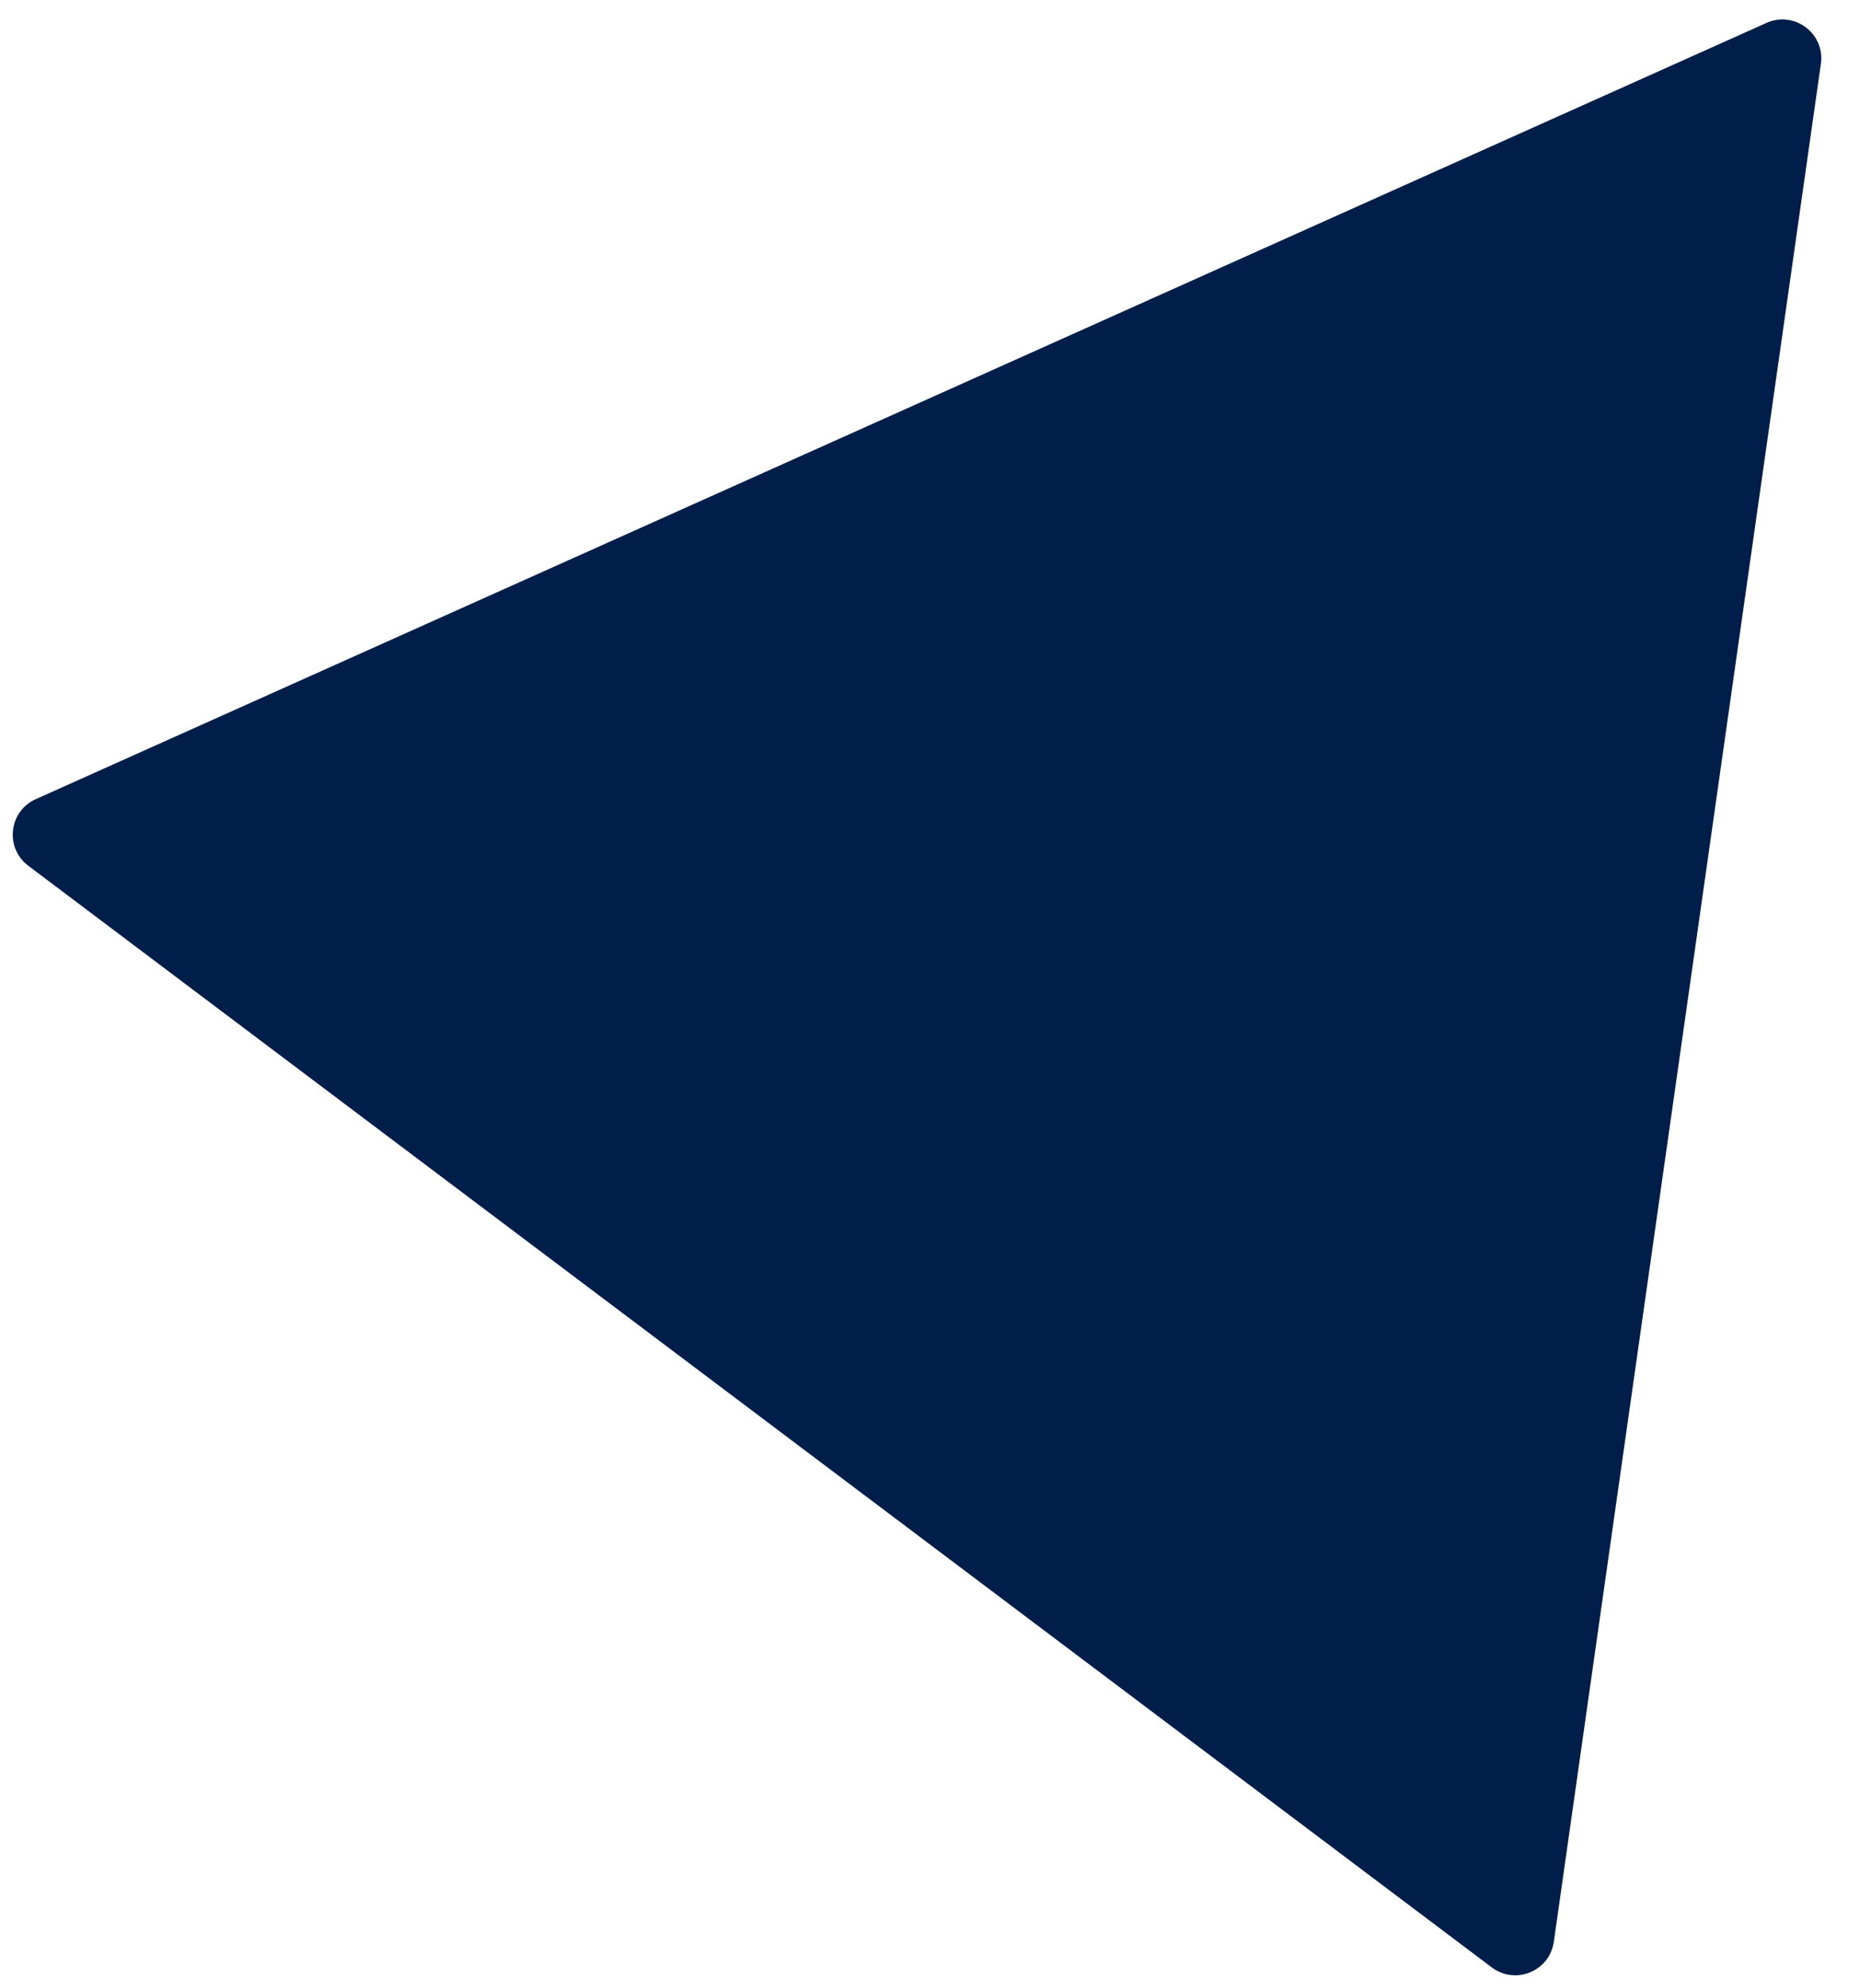 <svg width="29" height="31" viewBox="0 0 29 31" fill="none" xmlns="http://www.w3.org/2000/svg">
<path d="M27.542 0.357C27.977 0.162 28.458 0.523 28.39 0.996L24.226 30.276C24.16 30.733 23.629 30.952 23.26 30.675L0.441 13.498C0.072 13.22 0.136 12.649 0.557 12.46L27.542 0.357Z" fill="#001E49"/>
</svg>
